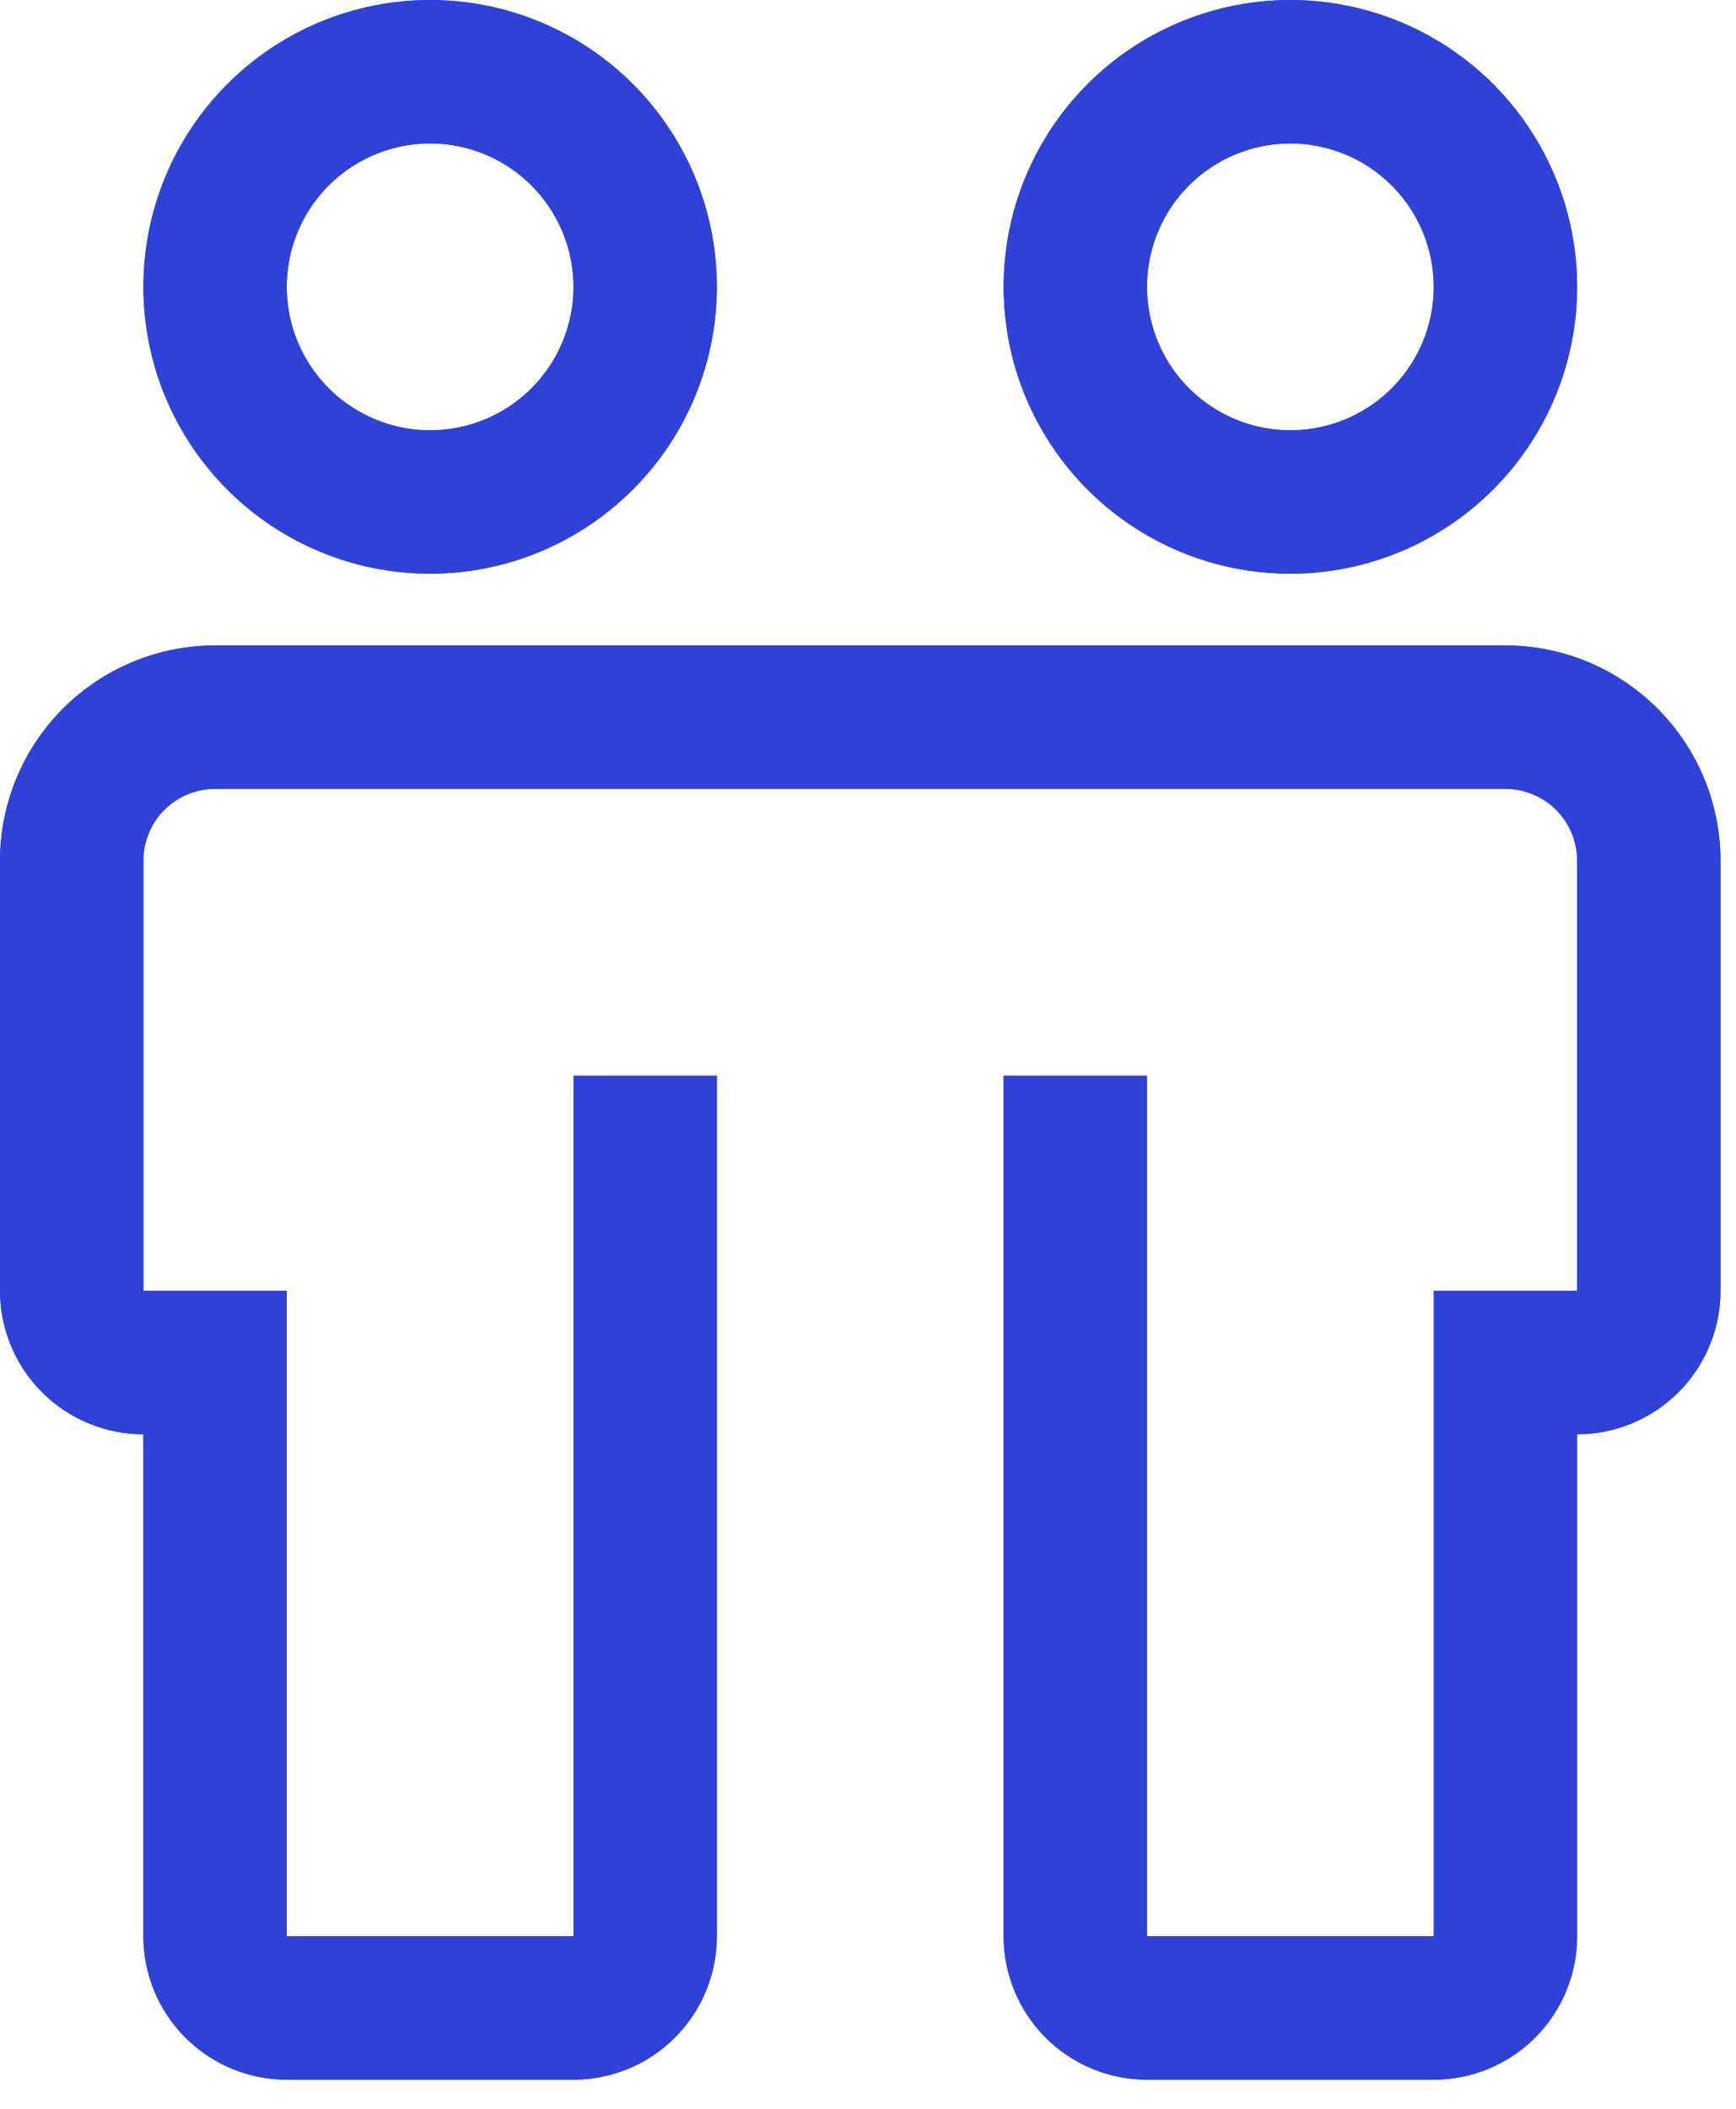 <?xml version="1.0" encoding="UTF-8"?> <svg xmlns="http://www.w3.org/2000/svg" width="56" height="68" viewBox="0 0 56 68" fill="none"><path d="M5.125 46.25V45.751L4.625 45.75C3.532 45.749 2.483 45.314 1.71 44.541C0.936 43.767 0.501 42.718 0.5 41.625V27.75C0.502 26.043 1.181 24.407 2.388 23.2C3.595 21.993 5.231 21.314 6.938 21.312H48.562C50.269 21.314 51.906 21.993 53.112 23.2C54.319 24.407 54.998 26.044 55 27.75V41.624C54.999 42.718 54.564 43.767 53.791 44.541C53.017 45.314 51.968 45.749 50.874 45.75L50.375 45.751V46.25V62.437C50.374 63.531 49.939 64.579 49.166 65.353C48.392 66.126 47.343 66.561 46.249 66.562H37.001C35.907 66.561 34.858 66.126 34.084 65.353C33.311 64.579 32.876 63.531 32.875 62.437V35.188H36.5V62.438V62.938H37H46.25H46.75V62.438V42.125H50.875H51.375V41.625V27.75C51.375 27.004 51.079 26.289 50.551 25.761C50.024 25.234 49.308 24.938 48.562 24.938H6.938C6.192 24.938 5.476 25.234 4.949 25.761C4.421 26.289 4.125 27.004 4.125 27.75V41.625V42.125H4.625H8.75V62.438V62.938H9.25H18.5H19V62.438V35.188H22.625V62.437C22.624 63.531 22.189 64.579 21.416 65.353C20.642 66.126 19.593 66.561 18.5 66.562H9.251C8.157 66.561 7.108 66.126 6.335 65.353C5.561 64.58 5.126 63.531 5.125 62.438C5.125 62.437 5.125 62.437 5.125 62.437L5.125 46.25ZM13.876 4.125H13.875C12.861 4.125 11.87 4.426 11.028 4.989C10.185 5.552 9.528 6.352 9.14 7.289C8.752 8.225 8.651 9.256 8.848 10.25C9.046 11.244 9.534 12.157 10.251 12.874C10.968 13.591 11.881 14.079 12.875 14.277C13.869 14.474 14.9 14.373 15.836 13.985C16.773 13.597 17.573 12.94 18.136 12.097C18.699 11.255 19 10.264 19 9.25V9.25C18.999 7.891 18.458 6.588 17.498 5.627C16.537 4.667 15.234 4.126 13.876 4.125ZM41.626 4.125H41.625C40.611 4.125 39.62 4.426 38.778 4.989C37.935 5.552 37.278 6.352 36.89 7.289C36.502 8.225 36.401 9.256 36.599 10.25C36.796 11.244 37.284 12.157 38.001 12.874C38.718 13.591 39.631 14.079 40.625 14.277C41.619 14.474 42.65 14.373 43.586 13.985C44.523 13.597 45.323 12.94 45.886 12.097C46.449 11.255 46.75 10.264 46.75 9.25V9.25C46.749 7.891 46.208 6.588 45.248 5.627C44.287 4.667 42.984 4.126 41.626 4.125ZM13.874 18C12.144 18 10.453 17.487 9.014 16.525C7.575 15.564 6.453 14.197 5.791 12.598C5.129 11 4.956 9.24 5.293 7.543C5.631 5.846 6.464 4.287 7.688 3.063C8.912 1.839 10.471 1.006 12.168 0.668C13.865 0.331 15.625 0.504 17.224 1.166C18.822 1.828 20.189 2.95 21.15 4.389C22.112 5.828 22.625 7.519 22.625 9.25C22.623 11.57 21.7 13.794 20.059 15.434C18.419 17.075 16.195 17.998 13.874 18ZM41.624 18C39.894 18 38.203 17.487 36.764 16.525C35.325 15.564 34.203 14.197 33.541 12.598C32.879 11 32.706 9.24 33.043 7.543C33.381 5.846 34.214 4.287 35.438 3.063C36.661 1.839 38.221 1.006 39.918 0.668C41.615 0.331 43.375 0.504 44.974 1.166C46.572 1.828 47.939 2.95 48.9 4.389C49.862 5.828 50.375 7.519 50.375 9.25C50.373 11.57 49.45 13.794 47.809 15.434C46.169 17.075 43.945 17.998 41.624 18Z" fill="#2F41D6"></path><path d="M5.125 46.25V45.751L4.625 45.75C3.532 45.749 2.483 45.314 1.71 44.541C0.936 43.767 0.501 42.718 0.5 41.625V27.75C0.502 26.043 1.181 24.407 2.388 23.2C3.595 21.993 5.231 21.314 6.938 21.312H48.562C50.269 21.314 51.906 21.993 53.112 23.2C54.319 24.407 54.998 26.044 55 27.75V41.624C54.999 42.718 54.564 43.767 53.791 44.541C53.017 45.314 51.968 45.749 50.874 45.75L50.375 45.751V46.25V62.437C50.374 63.531 49.939 64.579 49.166 65.353C48.392 66.126 47.343 66.561 46.249 66.562H37.001C35.907 66.561 34.858 66.126 34.084 65.353C33.311 64.579 32.876 63.531 32.875 62.437V35.188H36.5V62.438V62.938H37H46.25H46.75V62.438V42.125H50.875H51.375V41.625V27.75C51.375 27.004 51.079 26.289 50.551 25.761C50.024 25.234 49.308 24.938 48.562 24.938H6.938C6.192 24.938 5.476 25.234 4.949 25.761C4.421 26.289 4.125 27.004 4.125 27.75V41.625V42.125H4.625H8.75V62.438V62.938H9.25H18.5H19V62.438V35.188H22.625V62.437C22.624 63.531 22.189 64.579 21.416 65.353C20.642 66.126 19.593 66.561 18.5 66.562H9.251C8.157 66.561 7.108 66.126 6.335 65.353C5.561 64.58 5.126 63.531 5.125 62.438C5.125 62.437 5.125 62.437 5.125 62.437L5.125 46.25ZM13.876 4.125H13.875C12.861 4.125 11.87 4.426 11.028 4.989C10.185 5.552 9.528 6.352 9.14 7.289C8.752 8.225 8.651 9.256 8.848 10.25C9.046 11.244 9.534 12.157 10.251 12.874C10.968 13.591 11.881 14.079 12.875 14.277C13.869 14.474 14.9 14.373 15.836 13.985C16.773 13.597 17.573 12.94 18.136 12.097C18.699 11.255 19 10.264 19 9.25V9.25C18.999 7.891 18.458 6.588 17.498 5.627C16.537 4.667 15.234 4.126 13.876 4.125ZM41.626 4.125H41.625C40.611 4.125 39.62 4.426 38.778 4.989C37.935 5.552 37.278 6.352 36.89 7.289C36.502 8.225 36.401 9.256 36.599 10.25C36.796 11.244 37.284 12.157 38.001 12.874C38.718 13.591 39.631 14.079 40.625 14.277C41.619 14.474 42.65 14.373 43.586 13.985C44.523 13.597 45.323 12.94 45.886 12.097C46.449 11.255 46.75 10.264 46.75 9.25V9.25C46.749 7.891 46.208 6.588 45.248 5.627C44.287 4.667 42.984 4.126 41.626 4.125ZM13.874 18C12.144 18 10.453 17.487 9.014 16.525C7.575 15.564 6.453 14.197 5.791 12.598C5.129 11 4.956 9.24 5.293 7.543C5.631 5.846 6.464 4.287 7.688 3.063C8.912 1.839 10.471 1.006 12.168 0.668C13.865 0.331 15.625 0.504 17.224 1.166C18.822 1.828 20.189 2.95 21.15 4.389C22.112 5.828 22.625 7.519 22.625 9.25C22.623 11.57 21.7 13.794 20.059 15.434C18.419 17.075 16.195 17.998 13.874 18ZM41.624 18C39.894 18 38.203 17.487 36.764 16.525C35.325 15.564 34.203 14.197 33.541 12.598C32.879 11 32.706 9.24 33.043 7.543C33.381 5.846 34.214 4.287 35.438 3.063C36.661 1.839 38.221 1.006 39.918 0.668C41.615 0.331 43.375 0.504 44.974 1.166C46.572 1.828 47.939 2.95 48.9 4.389C49.862 5.828 50.375 7.519 50.375 9.25C50.373 11.57 49.45 13.794 47.809 15.434C46.169 17.075 43.945 17.998 41.624 18Z" fill="#2F41D6"></path><path d="M5.125 46.25V45.751L4.625 45.75C3.532 45.749 2.483 45.314 1.71 44.541C0.936 43.767 0.501 42.718 0.5 41.625V27.75C0.502 26.043 1.181 24.407 2.388 23.2C3.595 21.993 5.231 21.314 6.938 21.312H48.562C50.269 21.314 51.906 21.993 53.112 23.2C54.319 24.407 54.998 26.044 55 27.75V41.624C54.999 42.718 54.564 43.767 53.791 44.541C53.017 45.314 51.968 45.749 50.874 45.75L50.375 45.751V46.25V62.437C50.374 63.531 49.939 64.579 49.166 65.353C48.392 66.126 47.343 66.561 46.249 66.562H37.001C35.907 66.561 34.858 66.126 34.084 65.353C33.311 64.579 32.876 63.531 32.875 62.437V35.188H36.5V62.438V62.938H37H46.25H46.75V62.438V42.125H50.875H51.375V41.625V27.75C51.375 27.004 51.079 26.289 50.551 25.761C50.024 25.234 49.308 24.938 48.562 24.938H6.938C6.192 24.938 5.476 25.234 4.949 25.761C4.421 26.289 4.125 27.004 4.125 27.75V41.625V42.125H4.625H8.75V62.438V62.938H9.25H18.5H19V62.438V35.188H22.625V62.437C22.624 63.531 22.189 64.579 21.416 65.353C20.642 66.126 19.593 66.561 18.5 66.562H9.251C8.157 66.561 7.108 66.126 6.335 65.353C5.561 64.58 5.126 63.531 5.125 62.438C5.125 62.437 5.125 62.437 5.125 62.437L5.125 46.25ZM13.876 4.125H13.875C12.861 4.125 11.87 4.426 11.028 4.989C10.185 5.552 9.528 6.352 9.14 7.289C8.752 8.225 8.651 9.256 8.848 10.25C9.046 11.244 9.534 12.157 10.251 12.874C10.968 13.591 11.881 14.079 12.875 14.277C13.869 14.474 14.9 14.373 15.836 13.985C16.773 13.597 17.573 12.94 18.136 12.097C18.699 11.255 19 10.264 19 9.25V9.25C18.999 7.891 18.458 6.588 17.498 5.627C16.537 4.667 15.234 4.126 13.876 4.125ZM41.626 4.125H41.625C40.611 4.125 39.62 4.426 38.778 4.989C37.935 5.552 37.278 6.352 36.89 7.289C36.502 8.225 36.401 9.256 36.599 10.25C36.796 11.244 37.284 12.157 38.001 12.874C38.718 13.591 39.631 14.079 40.625 14.277C41.619 14.474 42.65 14.373 43.586 13.985C44.523 13.597 45.323 12.94 45.886 12.097C46.449 11.255 46.75 10.264 46.75 9.25V9.25C46.749 7.891 46.208 6.588 45.248 5.627C44.287 4.667 42.984 4.126 41.626 4.125ZM13.874 18C12.144 18 10.453 17.487 9.014 16.525C7.575 15.564 6.453 14.197 5.791 12.598C5.129 11 4.956 9.24 5.293 7.543C5.631 5.846 6.464 4.287 7.688 3.063C8.912 1.839 10.471 1.006 12.168 0.668C13.865 0.331 15.625 0.504 17.224 1.166C18.822 1.828 20.189 2.95 21.15 4.389C22.112 5.828 22.625 7.519 22.625 9.25C22.623 11.57 21.7 13.794 20.059 15.434C18.419 17.075 16.195 17.998 13.874 18ZM41.624 18C39.894 18 38.203 17.487 36.764 16.525C35.325 15.564 34.203 14.197 33.541 12.598C32.879 11 32.706 9.24 33.043 7.543C33.381 5.846 34.214 4.287 35.438 3.063C36.661 1.839 38.221 1.006 39.918 0.668C41.615 0.331 43.375 0.504 44.974 1.166C46.572 1.828 47.939 2.95 48.9 4.389C49.862 5.828 50.375 7.519 50.375 9.25C50.373 11.57 49.45 13.794 47.809 15.434C46.169 17.075 43.945 17.998 41.624 18Z" stroke="#2F41D6"></path><path d="M5.125 46.25V45.751L4.625 45.75C3.532 45.749 2.483 45.314 1.71 44.541C0.936 43.767 0.501 42.718 0.5 41.625V27.75C0.502 26.043 1.181 24.407 2.388 23.2C3.595 21.993 5.231 21.314 6.938 21.312H48.562C50.269 21.314 51.906 21.993 53.112 23.2C54.319 24.407 54.998 26.044 55 27.75V41.624C54.999 42.718 54.564 43.767 53.791 44.541C53.017 45.314 51.968 45.749 50.874 45.75L50.375 45.751V46.25V62.437C50.374 63.531 49.939 64.579 49.166 65.353C48.392 66.126 47.343 66.561 46.249 66.562H37.001C35.907 66.561 34.858 66.126 34.084 65.353C33.311 64.579 32.876 63.531 32.875 62.437V35.188H36.5V62.438V62.938H37H46.25H46.75V62.438V42.125H50.875H51.375V41.625V27.75C51.375 27.004 51.079 26.289 50.551 25.761C50.024 25.234 49.308 24.938 48.562 24.938H6.938C6.192 24.938 5.476 25.234 4.949 25.761C4.421 26.289 4.125 27.004 4.125 27.75V41.625V42.125H4.625H8.75V62.438V62.938H9.25H18.5H19V62.438V35.188H22.625V62.437C22.624 63.531 22.189 64.579 21.416 65.353C20.642 66.126 19.593 66.561 18.5 66.562H9.251C8.157 66.561 7.108 66.126 6.335 65.353C5.561 64.58 5.126 63.531 5.125 62.438C5.125 62.437 5.125 62.437 5.125 62.437L5.125 46.25ZM13.876 4.125H13.875C12.861 4.125 11.87 4.426 11.028 4.989C10.185 5.552 9.528 6.352 9.14 7.289C8.752 8.225 8.651 9.256 8.848 10.25C9.046 11.244 9.534 12.157 10.251 12.874C10.968 13.591 11.881 14.079 12.875 14.277C13.869 14.474 14.9 14.373 15.836 13.985C16.773 13.597 17.573 12.94 18.136 12.097C18.699 11.255 19 10.264 19 9.25V9.25C18.999 7.891 18.458 6.588 17.498 5.627C16.537 4.667 15.234 4.126 13.876 4.125ZM41.626 4.125H41.625C40.611 4.125 39.62 4.426 38.778 4.989C37.935 5.552 37.278 6.352 36.89 7.289C36.502 8.225 36.401 9.256 36.599 10.25C36.796 11.244 37.284 12.157 38.001 12.874C38.718 13.591 39.631 14.079 40.625 14.277C41.619 14.474 42.65 14.373 43.586 13.985C44.523 13.597 45.323 12.94 45.886 12.097C46.449 11.255 46.75 10.264 46.75 9.25V9.25C46.749 7.891 46.208 6.588 45.248 5.627C44.287 4.667 42.984 4.126 41.626 4.125ZM13.874 18C12.144 18 10.453 17.487 9.014 16.525C7.575 15.564 6.453 14.197 5.791 12.598C5.129 11 4.956 9.24 5.293 7.543C5.631 5.846 6.464 4.287 7.688 3.063C8.912 1.839 10.471 1.006 12.168 0.668C13.865 0.331 15.625 0.504 17.224 1.166C18.822 1.828 20.189 2.95 21.15 4.389C22.112 5.828 22.625 7.519 22.625 9.25C22.623 11.57 21.7 13.794 20.059 15.434C18.419 17.075 16.195 17.998 13.874 18ZM41.624 18C39.894 18 38.203 17.487 36.764 16.525C35.325 15.564 34.203 14.197 33.541 12.598C32.879 11 32.706 9.24 33.043 7.543C33.381 5.846 34.214 4.287 35.438 3.063C36.661 1.839 38.221 1.006 39.918 0.668C41.615 0.331 43.375 0.504 44.974 1.166C46.572 1.828 47.939 2.95 48.9 4.389C49.862 5.828 50.375 7.519 50.375 9.25C50.373 11.57 49.45 13.794 47.809 15.434C46.169 17.075 43.945 17.998 41.624 18Z" stroke="#2F41D6"></path></svg> 